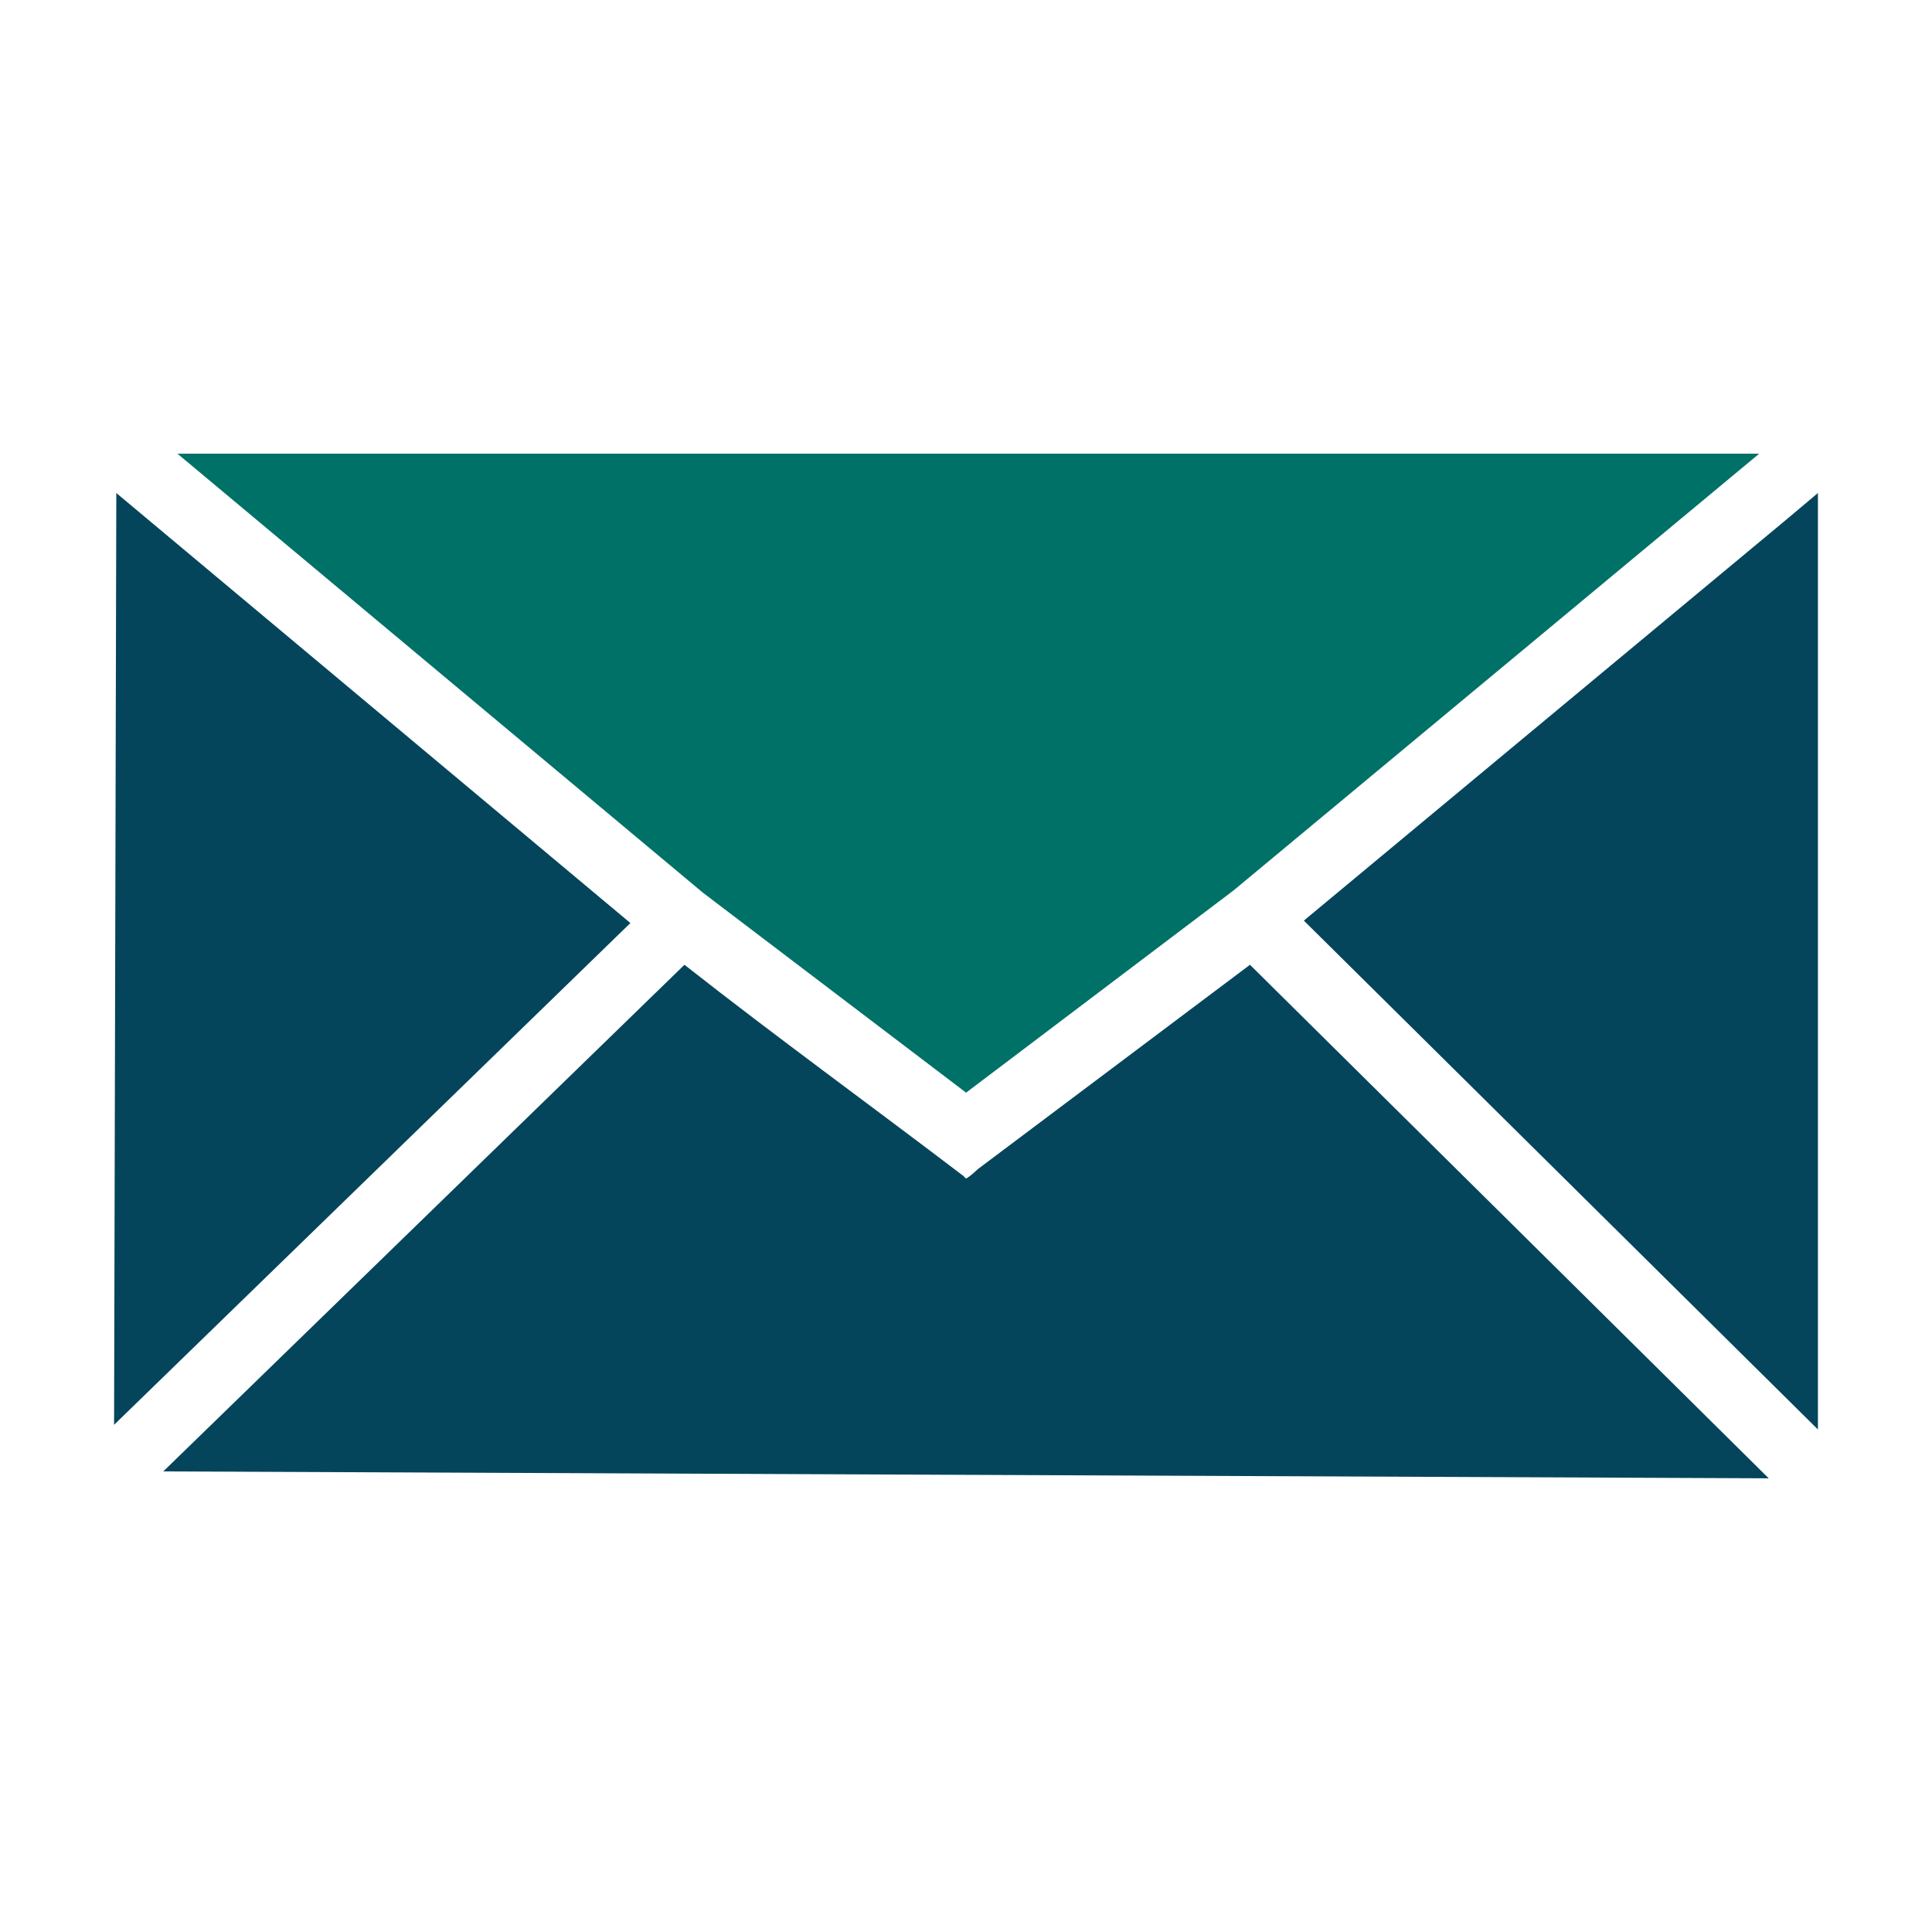<svg xmlns="http://www.w3.org/2000/svg" xmlns:xlink="http://www.w3.org/1999/xlink" id="Layer_1" x="0px" y="0px" viewBox="0 0 103.65 103.65" style="enable-background:new 0 0 103.65 103.65;" xml:space="preserve"><style type="text/css">	.st0{fill:#04455B;}	.st1{fill:#007167;}	.st2{fill:url(#SVGID_1_);}	.st3{fill:#AAC4D3;}	.st4{fill:#08011E;}	.st5{fill:#FFFFFF;}	.st6{fill:#80C11C;}	.st7{fill:#AEAFAF;}	.st8{fill:#B0B0B0;}	.st9{fill:#FFE1CF;}	.st10{fill-rule:evenodd;clip-rule:evenodd;fill:#04455B;}	.st11{fill-rule:evenodd;clip-rule:evenodd;fill:#007167;}	.st12{fill:none;}	.st13{fill:#366A7C;}	.st14{fill:#81A2AD;}	.st15{fill:#8F6B5D;}	.st16{fill:#00BFFF;}</style><g>	<path class="st10" d="M94.89,79.31L67.06,51.76L52.45,62.73c-0.13,0.12-0.38,0.37-0.63,0.5L51.7,63.1  c-4.91-3.74-10.07-7.48-14.98-11.34L8.76,78.94L94.89,79.31z"></path>	<g>		<polygon class="st10" points="6.12,76.44 33.82,49.52 6.24,26.45   "></polygon>		<polygon class="st10" points="95.89,27.83 69.95,49.39 97.53,76.69 97.53,26.45   "></polygon>		<polygon class="st11" points="9.52,24.34 37.72,47.9 51.83,58.62 66.18,47.77 94.38,24.34 9.52,24.34   "></polygon>	</g></g></svg>